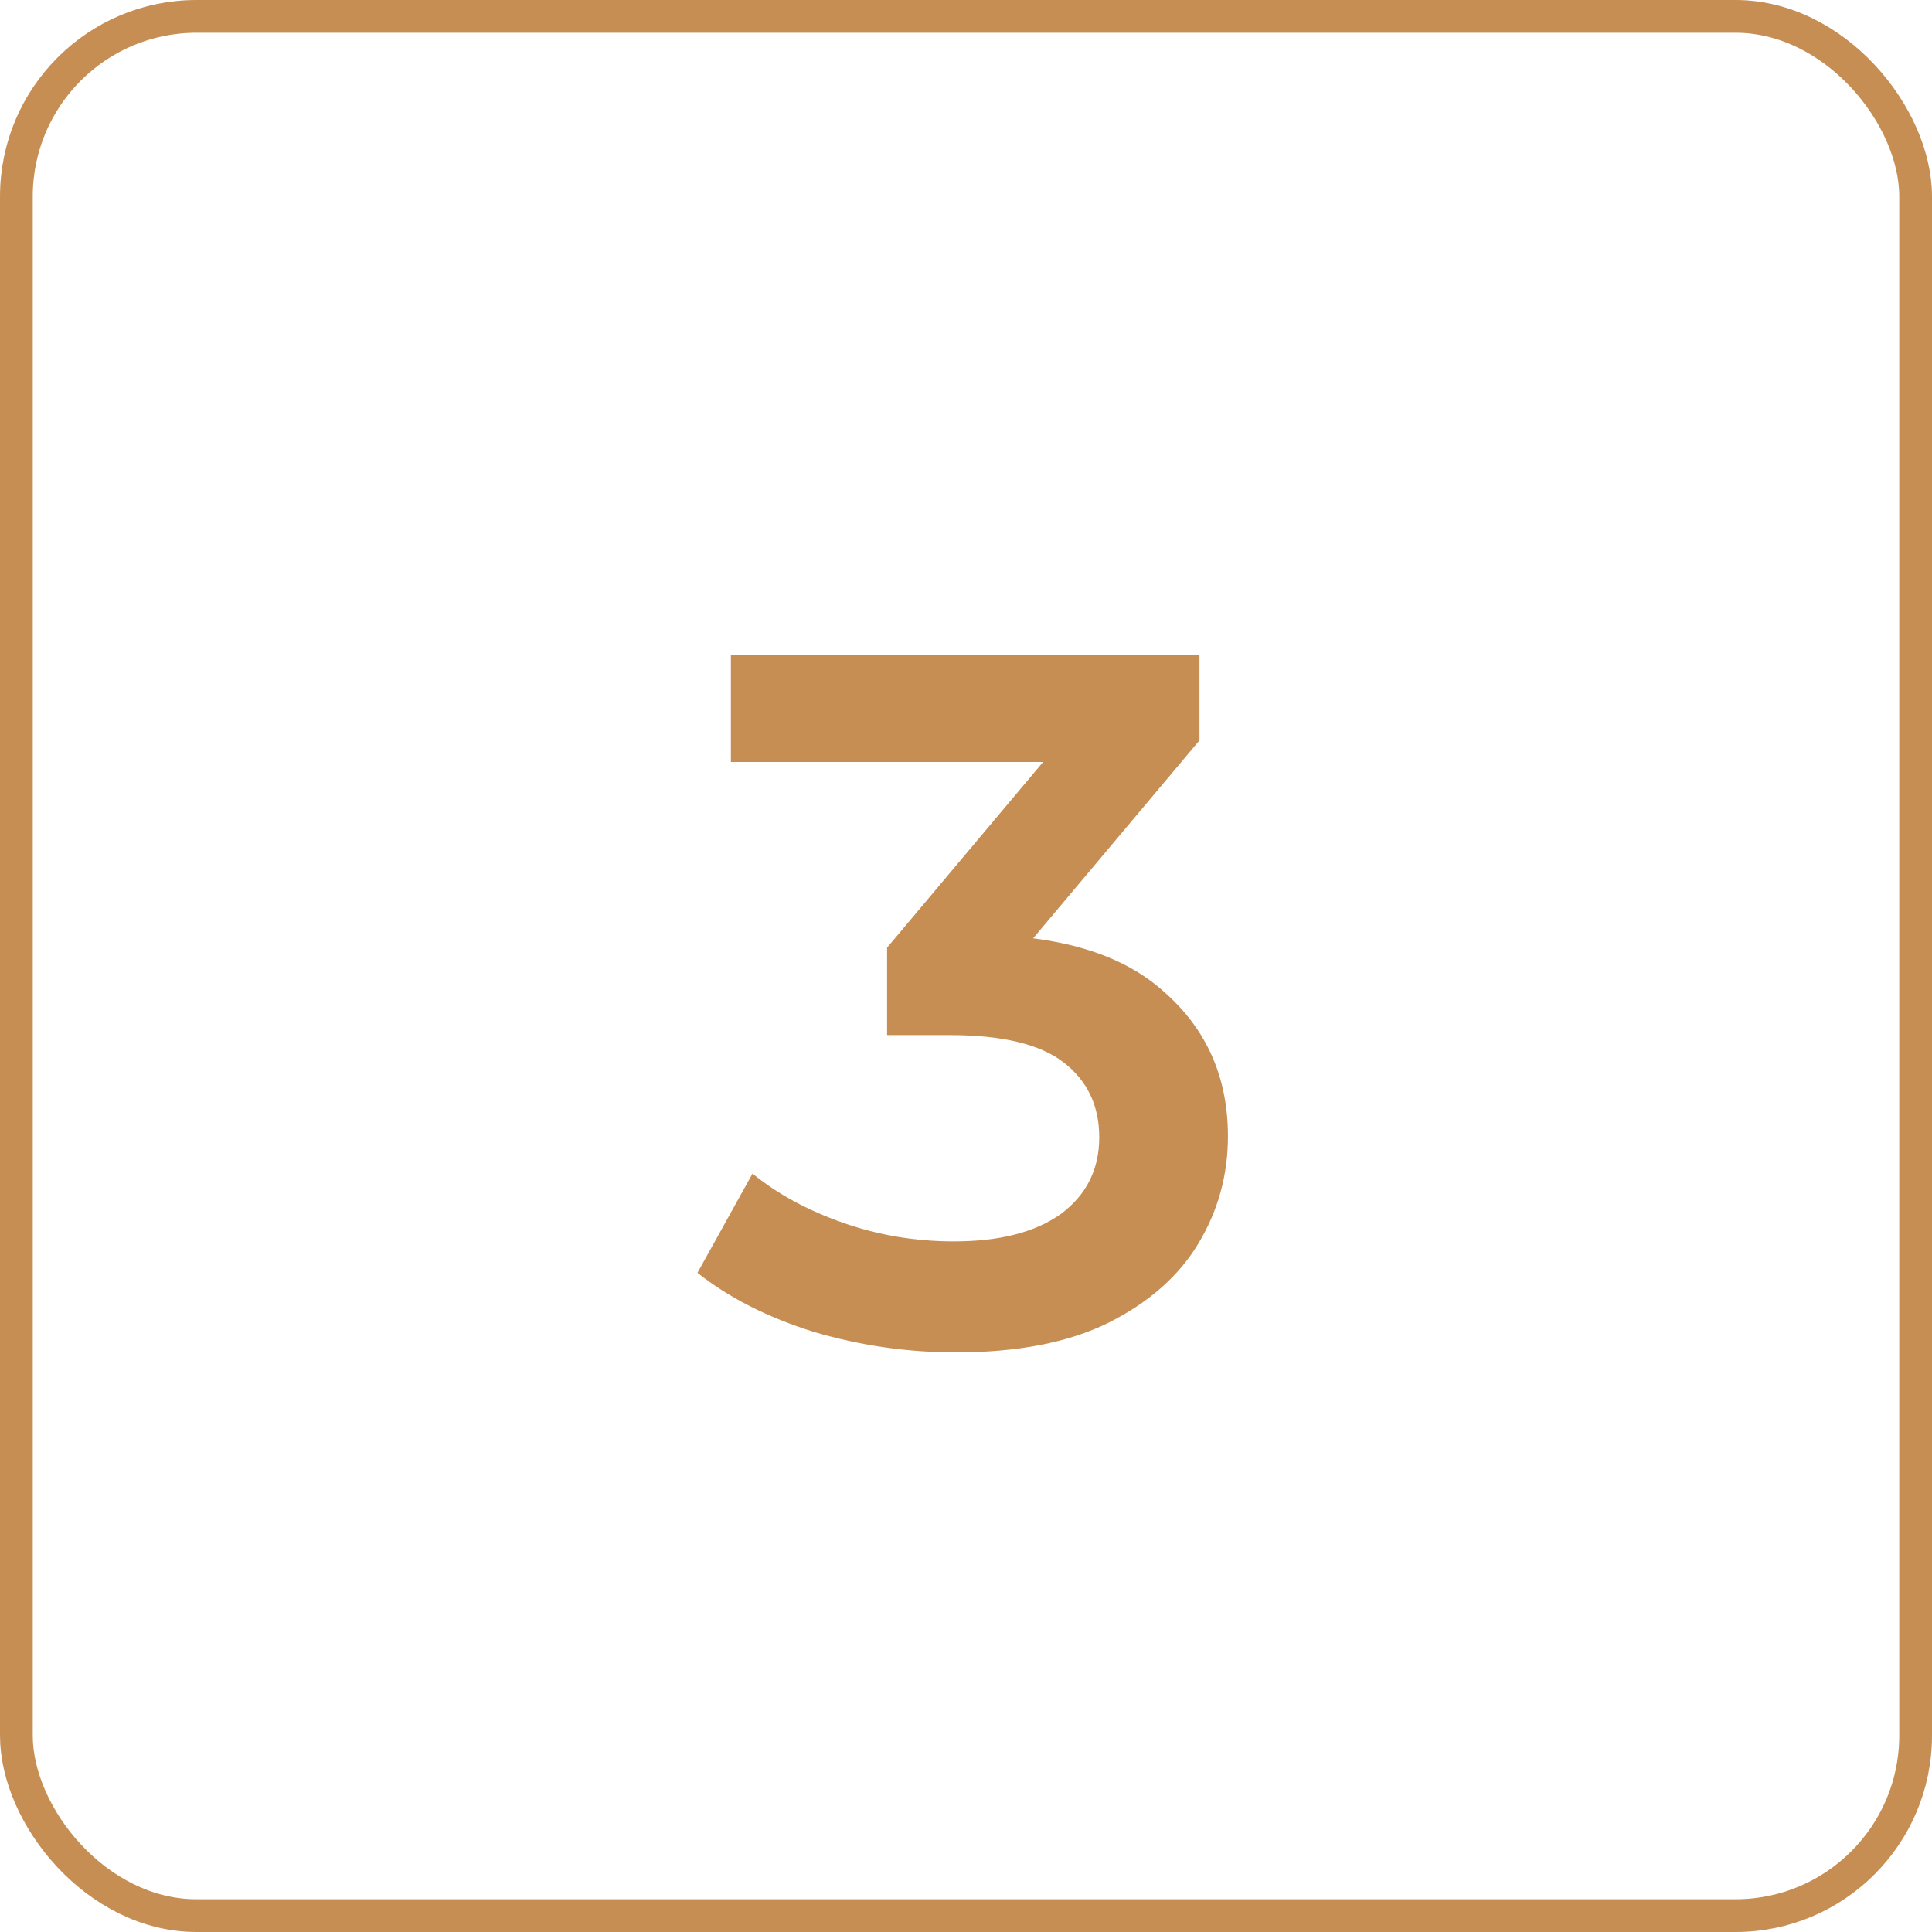 <svg width="59" height="59" viewBox="0 0 59 59" fill="none" xmlns="http://www.w3.org/2000/svg">
<path d="M29.189 41.3C27.709 41.3 26.259 41.09 24.84 40.67C23.439 40.23 22.259 39.63 21.299 38.87L22.98 35.84C23.739 36.46 24.66 36.96 25.739 37.34C26.82 37.72 27.95 37.91 29.13 37.91C30.529 37.91 31.619 37.63 32.4 37.07C33.179 36.49 33.569 35.71 33.569 34.73C33.569 33.77 33.209 33.01 32.489 32.45C31.77 31.89 30.61 31.61 29.009 31.61H27.09V28.94L33.09 21.8L33.599 23.27H22.32V20H36.63V22.61L30.63 29.75L28.59 28.55H29.759C32.34 28.55 34.27 29.13 35.55 30.29C36.849 31.43 37.499 32.9 37.499 34.7C37.499 35.88 37.2 36.97 36.599 37.97C35.999 38.97 35.08 39.78 33.84 40.4C32.62 41 31.07 41.3 29.189 41.3Z" fill="#C78E53"/>
<rect x="0.5" y="0.5" width="58" height="58" rx="5.5" stroke="#C78E53"/>
</svg>
